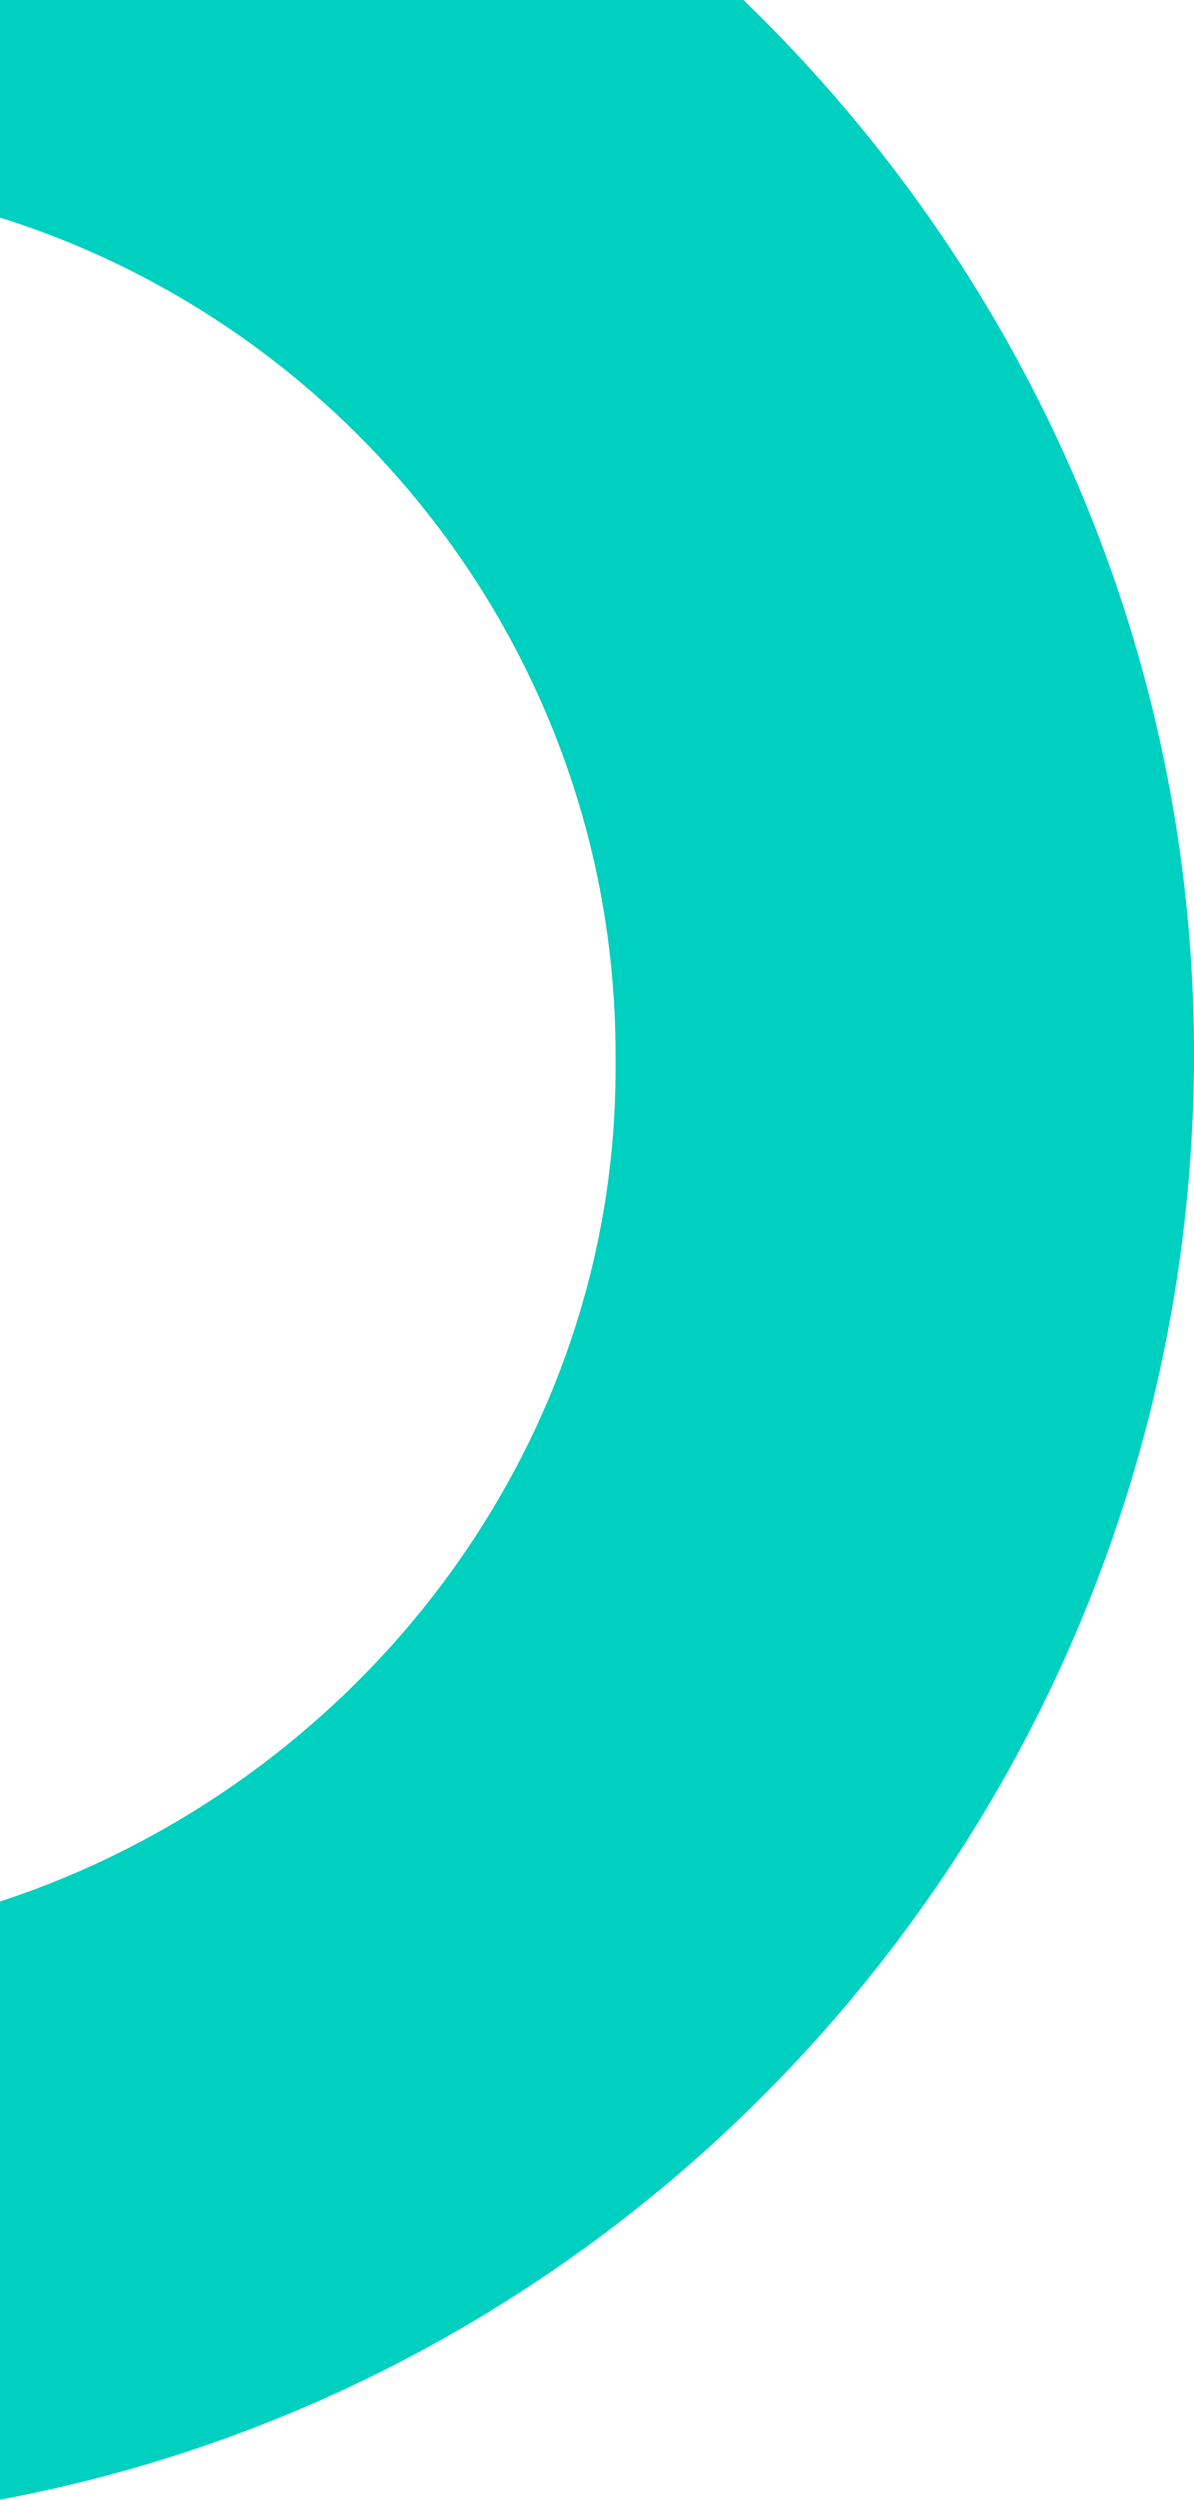 <?xml version="1.0" encoding="UTF-8"?>
<svg width="195px" height="408px" viewBox="0 0 195 408" version="1.1" xmlns="http://www.w3.org/2000/svg" xmlns:xlink="http://www.w3.org/1999/xlink">
    <title>Combined Shape</title>
    <g id="Designs" stroke="none" stroke-width="1" fill="none" fill-rule="evenodd">
        <g id="Concept-001-v4" fill="#00D0BF" fill-rule="nonzero">
            <g id="hero-bg">
                <path d="M-46.194,-68 C86.213,-68 195,40.235 195,172 C195,303.765 88.601,412 -43.83,412 C-176.237,412 -285,303.765 -285,172 C-285,40.235 -178.578,-68 -46.194,-68 Z M-42.531,29.021 C-121.216,29.021 -187.979,93.394 -187.979,172.073 C-187.979,250.751 -123.576,317.532 -44.916,317.532 C33.769,317.532 100.532,253.135 100.532,174.457 L100.532,172.073 C100.532,93.394 36.177,29.021 -42.531,29.021 Z" id="Combined-Shape"></path>
            </g>
        </g>
    </g>
</svg>